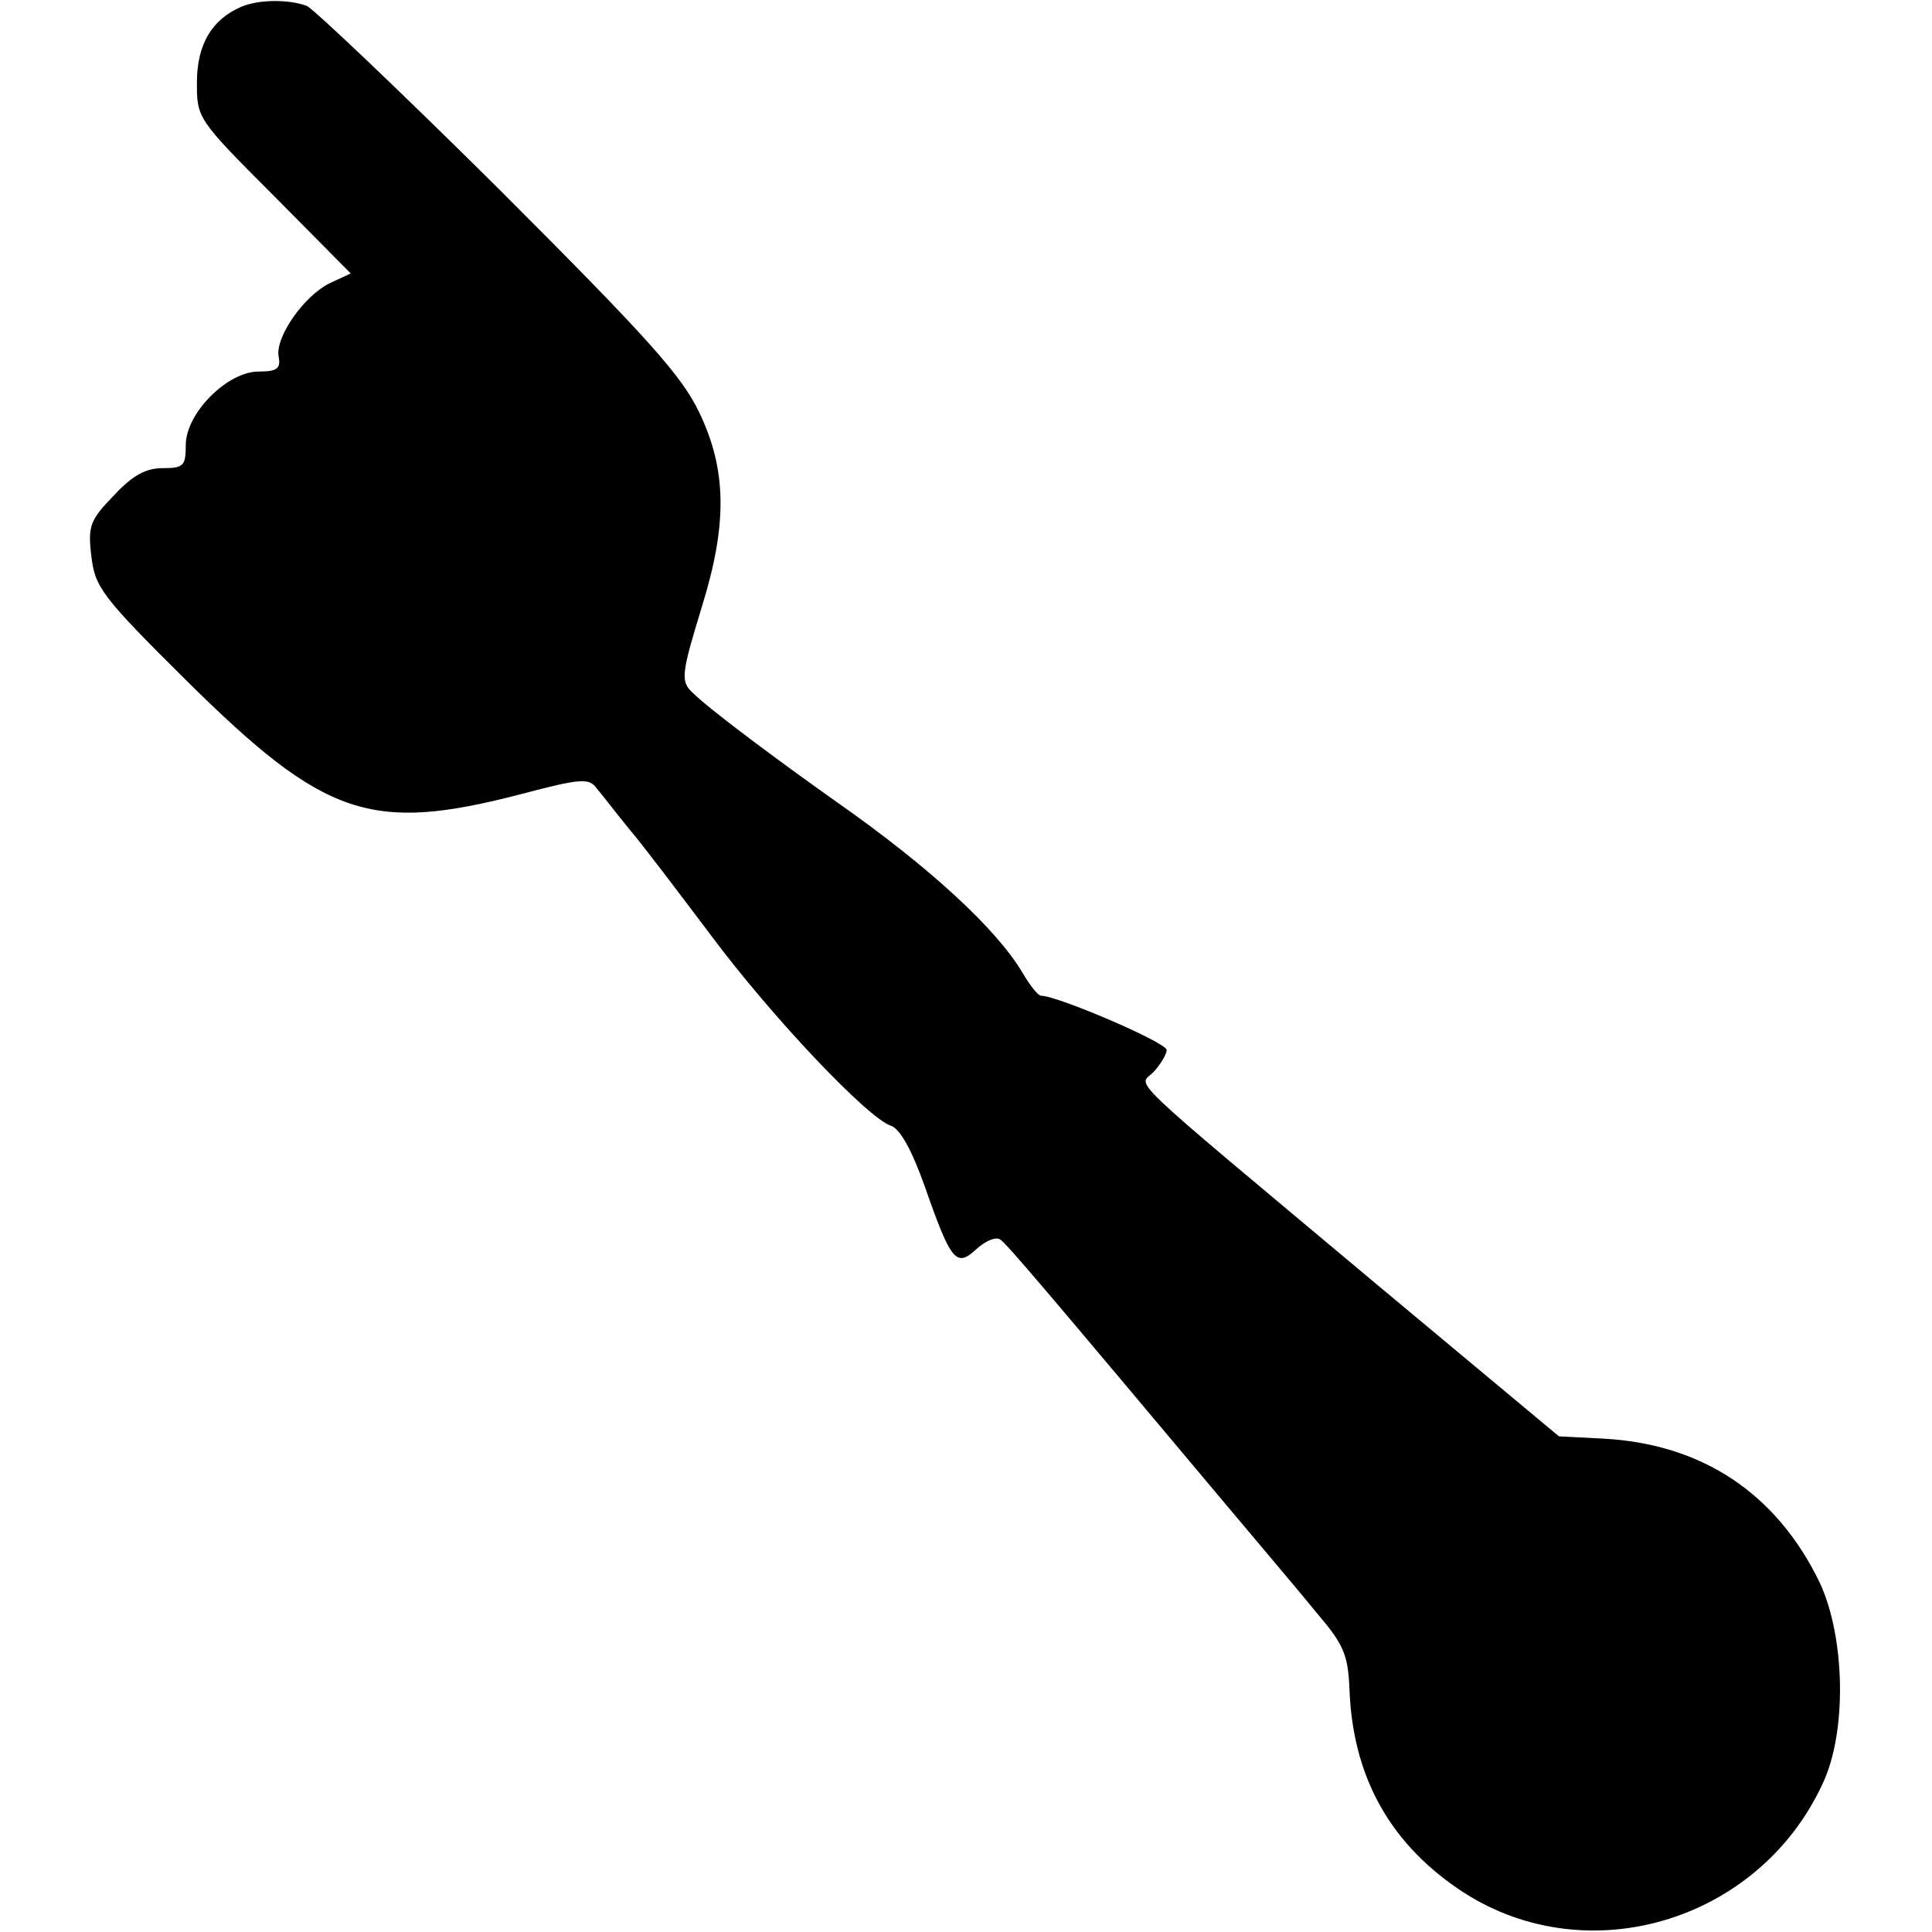 <?xml version="1.0" standalone="no"?>
<!DOCTYPE svg PUBLIC "-//W3C//DTD SVG 20010904//EN"
 "http://www.w3.org/TR/2001/REC-SVG-20010904/DTD/svg10.dtd">
<svg version="1.0" xmlns="http://www.w3.org/2000/svg"
 width="260pt" height="260pt" viewBox="0 0 260 260"
 preserveAspectRatio="xMidYMid meet">
<g transform="translate(0,260) scale(0.1,-0.1)"
fill="#000000" stroke="none">
<path d="M325 2591 c-40 -17 -60 -51 -60 -102 0 -48 0 -49 104 -153 l103 -104
-28 -13 c-35 -17 -74 -73 -69 -99 3 -16 -2 -20 -27 -20 -42 0 -98 -56 -98 -99
0 -28 -3 -31 -31 -31 -23 0 -41 -10 -66 -37 -32 -33 -35 -41 -30 -82 5 -41 13
-53 128 -167 186 -184 248 -205 449 -153 83 22 93 22 103 8 7 -8 26 -33 44
-55 18 -21 67 -86 110 -143 82 -110 211 -246 242 -256 12 -4 28 -32 46 -83 35
-100 42 -108 69 -83 12 11 26 17 32 13 9 -6 59 -65 304 -357 47 -56 103 -122
124 -148 34 -40 40 -54 42 -99 4 -116 52 -205 145 -269 168 -116 405 -48 492
141 33 70 30 197 -4 270 -58 120 -158 187 -292 194 l-59 3 -247 206 c-351 294
-318 263 -298 285 9 10 17 23 17 29 0 10 -147 73 -169 73 -4 0 -15 14 -25 31
-35 59 -125 142 -249 229 -82 58 -173 126 -194 147 -18 16 -16 26 12 118 34
110 33 183 -4 260 -24 50 -69 100 -269 300 -133 132 -250 243 -259 247 -24 9
-64 9 -88 -1z"/>
</g>
</svg>
